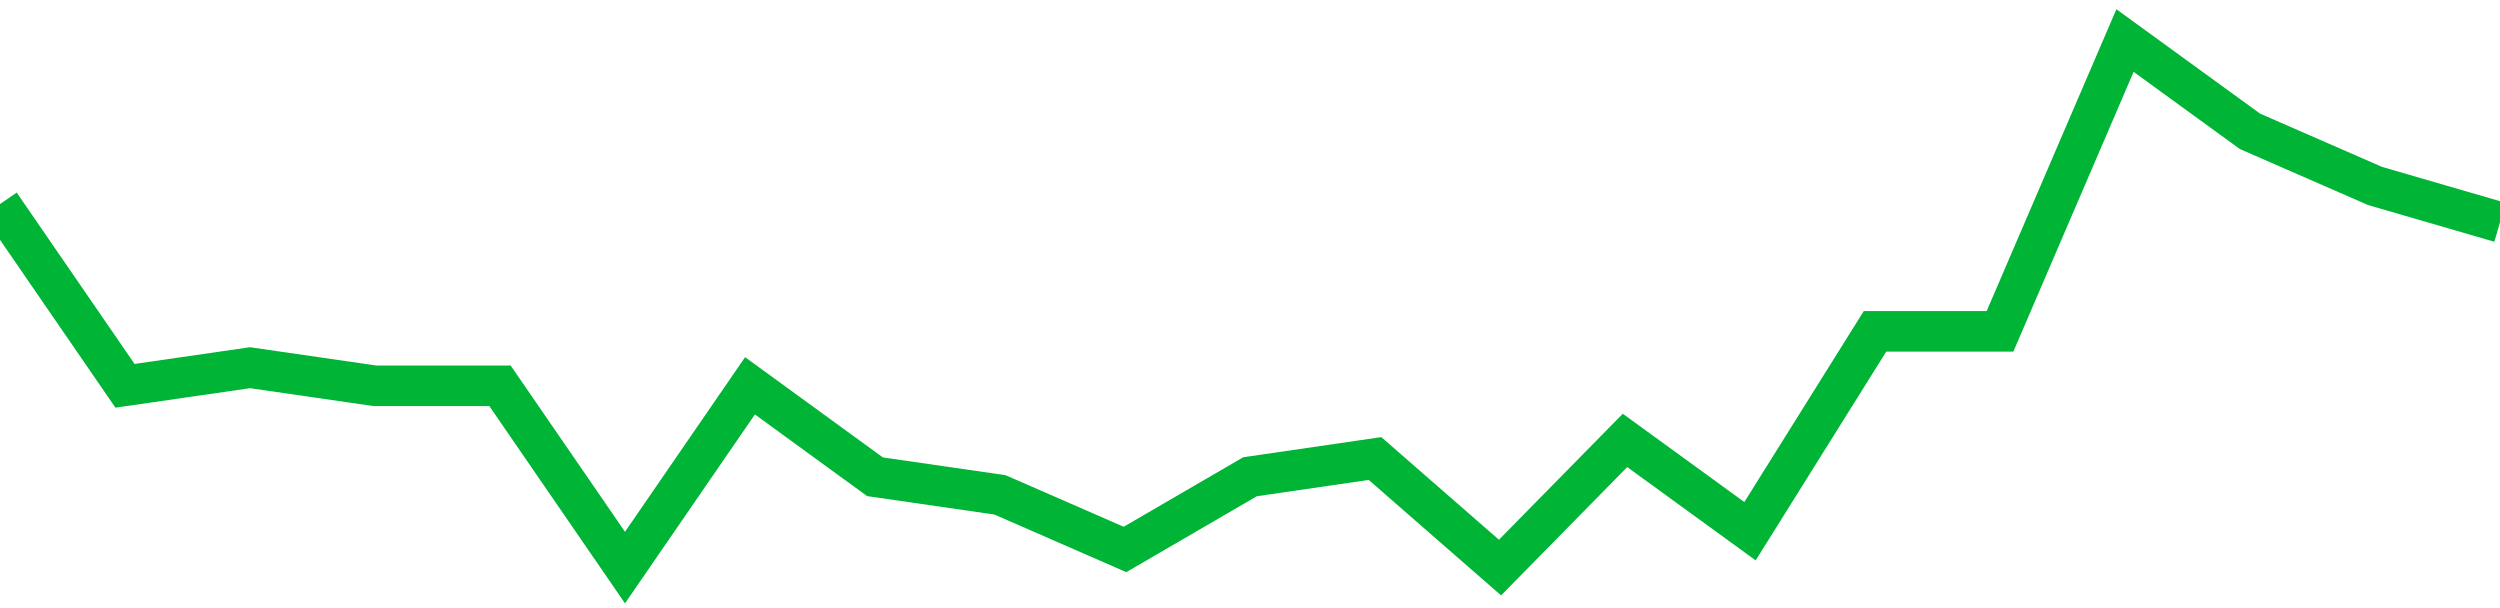 <!-- Generated with https://github.com/jxxe/sparkline/ --><svg viewBox="0 0 185 45" class="sparkline" xmlns="http://www.w3.org/2000/svg"><path class="sparkline--fill" d="M 0 15.1 L 0 15.1 L 9.25 28.55 L 18.5 27.21 L 27.75 28.55 L 37 28.55 L 46.25 42 L 55.5 28.55 L 64.75 35.28 L 74 36.62 L 83.25 40.66 L 92.5 35.28 L 101.75 33.93 L 111 42 L 120.25 32.59 L 129.5 39.31 L 138.75 24.52 L 148 24.52 L 157.25 3 L 166.5 9.72 L 175.75 13.76 L 185 16.45 V 45 L 0 45 Z" stroke="none" fill="none" ></path><path class="sparkline--line" d="M 0 15.1 L 0 15.1 L 9.25 28.55 L 18.5 27.21 L 27.75 28.55 L 37 28.55 L 46.25 42 L 55.5 28.55 L 64.75 35.28 L 74 36.62 L 83.25 40.66 L 92.5 35.28 L 101.75 33.93 L 111 42 L 120.25 32.59 L 129.5 39.31 L 138.75 24.52 L 148 24.52 L 157.25 3 L 166.5 9.72 L 175.75 13.76 L 185 16.45" fill="none" stroke-width="3" stroke="#00B436" ></path></svg>